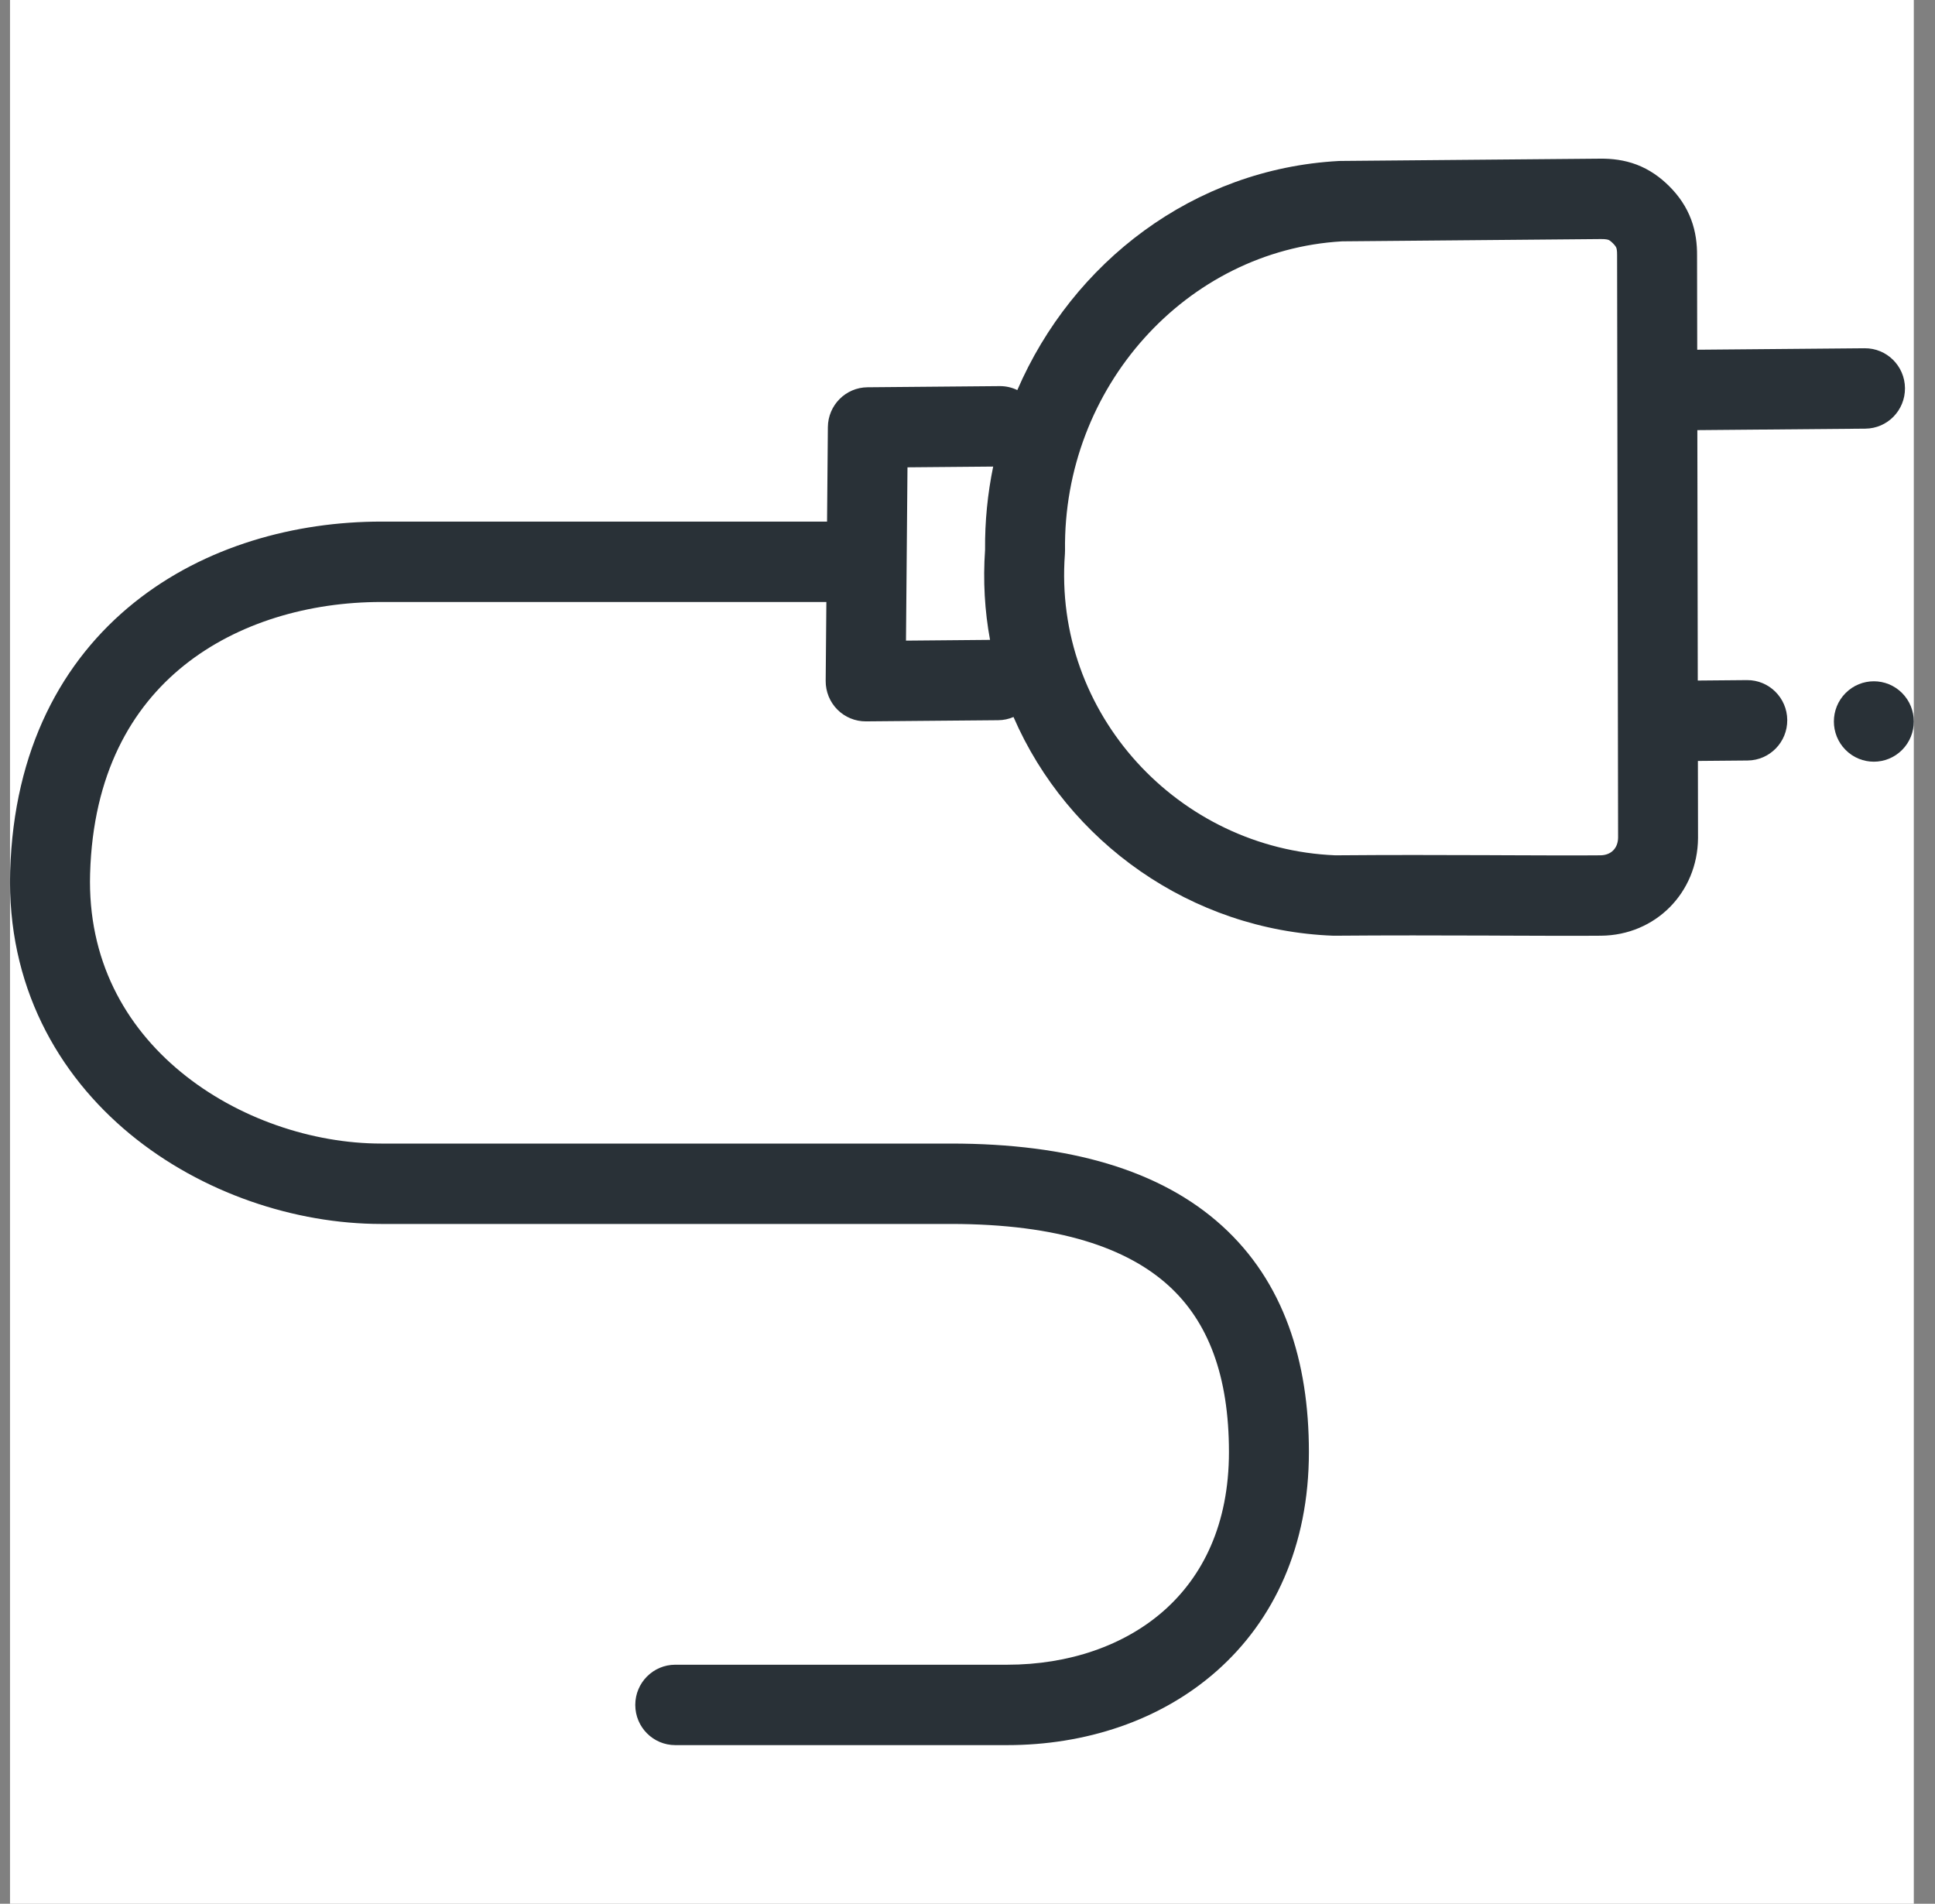 <svg width="62" height="61" viewBox="0 0 62 61" fill="none" xmlns="http://www.w3.org/2000/svg">
<rect x="0" y="0" width="62" height="61" fill="#808080" stroke="none"/>
<g clip-path="url(#clip0_2798_43720)">
<rect width="61" height="61" transform="translate(0.321)" fill="white"/>
<path fill-rule="evenodd" clip-rule="evenodd" d="M59.768 13.735C60.476 13.729 61.044 13.148 61.038 12.436C61.032 11.725 60.453 11.153 59.746 11.159L54.381 11.206L54.376 8.193C54.379 7.826 54.336 7.432 54.186 7.032C54.032 6.622 53.793 6.276 53.492 5.974C53.19 5.671 52.846 5.43 52.44 5.275C52.039 5.124 51.645 5.081 51.278 5.084L42.949 5.157C42.93 5.157 42.911 5.158 42.891 5.159C38.242 5.412 34.367 8.402 32.596 12.499C32.425 12.416 32.233 12.37 32.03 12.372L27.796 12.409C27.097 12.415 26.532 12.983 26.526 13.686L26.5 16.713L12.215 16.713C9.472 16.713 6.57 17.487 4.299 19.309C1.991 21.16 0.44 24.011 0.326 27.916C0.22 31.567 1.847 34.427 4.171 36.342C6.468 38.232 9.457 39.218 12.215 39.218L30.468 39.218C33.942 39.218 36.124 40.001 37.434 41.186C38.718 42.347 39.377 44.092 39.377 46.525C39.377 48.847 38.535 50.511 37.293 51.609C36.027 52.727 34.249 53.341 32.273 53.341L21.636 53.341C20.929 53.341 20.355 53.918 20.355 54.629C20.355 55.341 20.929 55.917 21.636 55.917H32.273C34.757 55.917 37.171 55.145 38.983 53.544C40.818 51.923 41.939 49.535 41.939 46.525C41.939 43.627 41.141 41.074 39.148 39.271C37.181 37.491 34.269 36.642 30.468 36.642L12.215 36.642C10.019 36.642 7.61 35.844 5.794 34.348C4.006 32.876 2.806 30.748 2.887 27.991C2.98 24.799 4.212 22.674 5.896 21.323C7.617 19.943 9.915 19.289 12.215 19.289L26.478 19.289L26.456 21.815C26.453 22.161 26.588 22.493 26.831 22.737C27.074 22.981 27.405 23.117 27.748 23.114L31.982 23.077C32.157 23.076 32.323 23.039 32.474 22.974C34.212 26.981 38.169 29.813 42.721 29.982L42.755 29.982L42.78 29.982C44.463 29.968 46.131 29.972 47.61 29.977L48.274 29.98C49.472 29.985 50.52 29.989 51.3 29.982C53.04 29.967 54.392 28.607 54.407 26.857L54.407 26.844L54.403 24.382L55.996 24.368C56.703 24.362 57.272 23.78 57.266 23.069C57.26 22.358 56.681 21.786 55.974 21.792L54.399 21.806L54.385 13.782L59.768 13.735ZM31.722 20.503C31.551 19.576 31.494 18.609 31.563 17.617C31.555 16.706 31.645 15.813 31.823 14.95L29.077 14.974L29.029 20.527L31.722 20.503ZM51.3 7.66C51.454 7.659 51.514 7.678 51.536 7.686C51.55 7.691 51.594 7.709 51.68 7.795C51.766 7.881 51.783 7.926 51.789 7.941C51.797 7.962 51.816 8.023 51.814 8.177L51.814 8.191L51.846 26.84C51.841 27.182 51.619 27.403 51.278 27.406C50.516 27.413 49.488 27.409 48.29 27.404L47.619 27.401C46.148 27.395 44.478 27.392 42.788 27.406C37.771 27.205 33.738 22.877 34.121 17.754C34.124 17.716 34.125 17.678 34.125 17.64C34.054 12.412 38.012 8.02 43.002 7.733L51.3 7.66Z" fill="#293137"/>
<path d="M59.135 24.029C59.635 24.532 60.446 24.532 60.946 24.029C61.446 23.526 61.446 22.71 60.946 22.207C60.446 21.704 59.635 21.704 59.135 22.207C58.635 22.71 58.635 23.526 59.135 24.029Z" fill="#293137"/>
</g>
<defs>
<clipPath id="clip0_2798_43720">
<rect width="61" height="61" fill="white" transform="translate(0.321)"/>
</clipPath>
</defs>
</svg>
